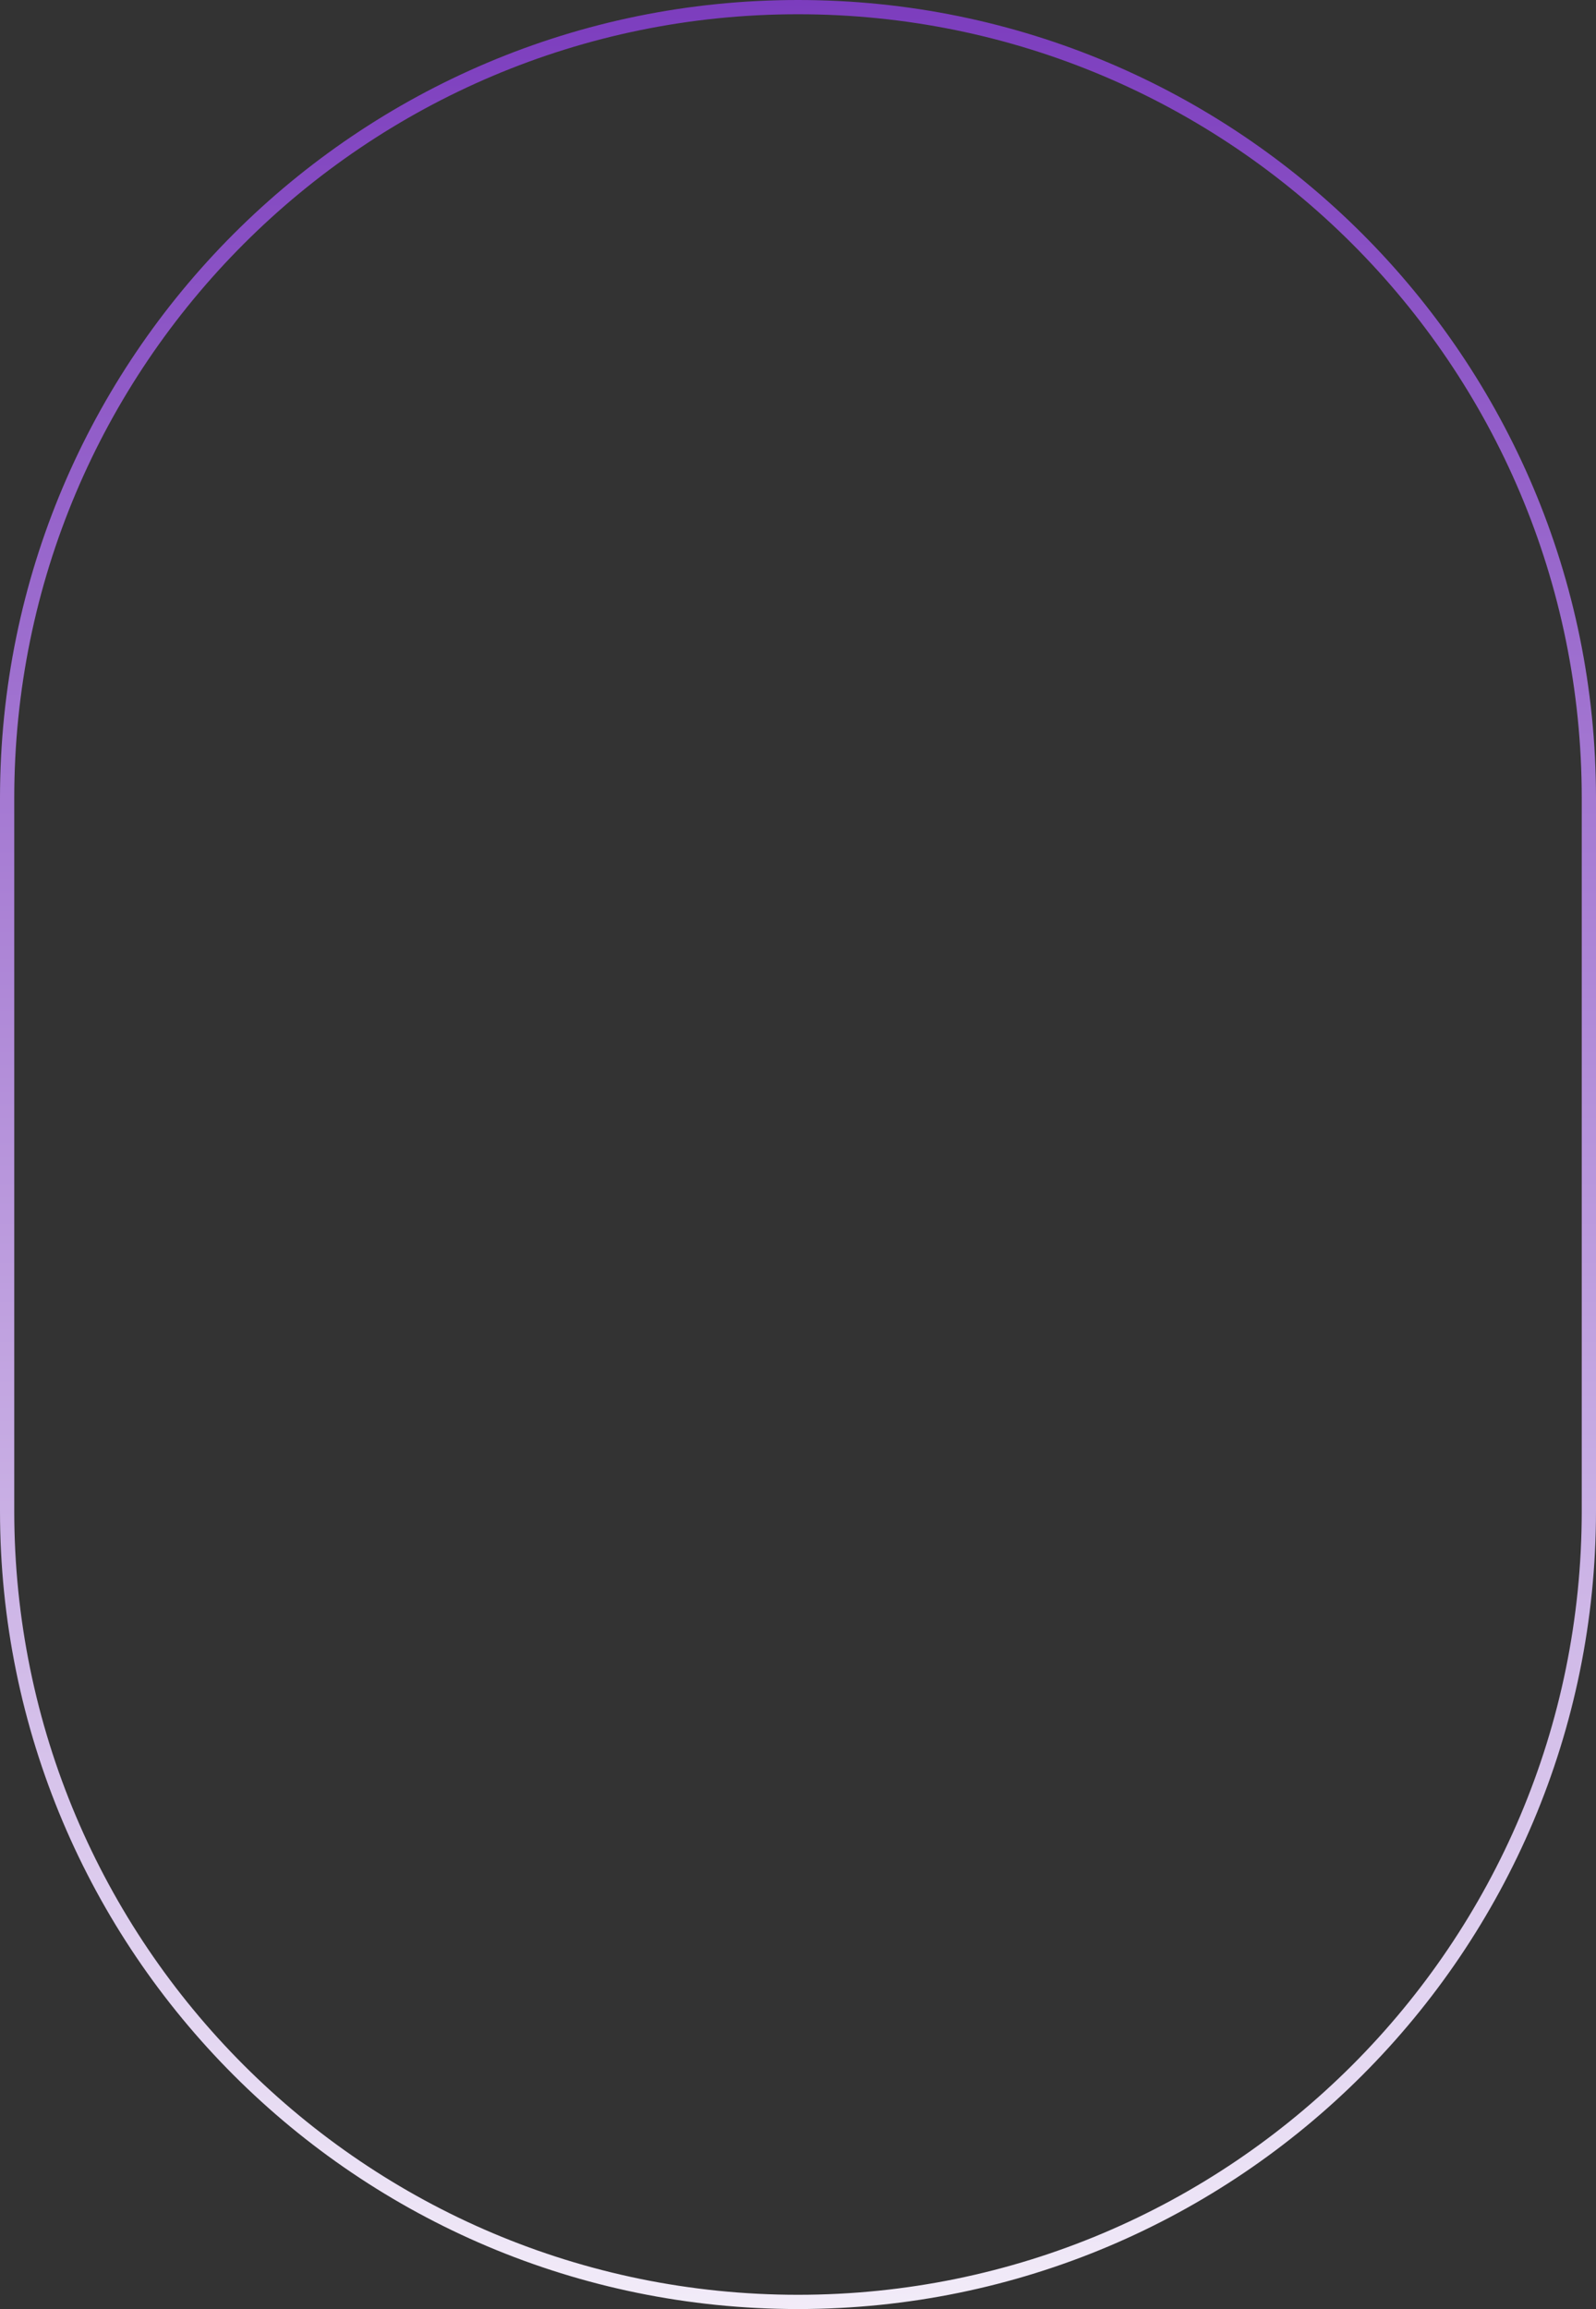<svg width="56" height="81" viewBox="0 0 56 81" fill="none" xmlns="http://www.w3.org/2000/svg">
<rect x="0" y="0" width="56" height="81" fill="#333333" stroke="none"/>
<path d="M0.25 28C0.25 12.674 12.674 0.25 28 0.25C43.326 0.25 55.75 12.674 55.75 28V53C55.75 68.326 43.326 80.75 28 80.75C12.674 80.75 0.25 68.326 0.25 53V28Z" stroke="url(#paint0_linear_674_2028)" stroke-width="0.5"/>
<defs>
<linearGradient id="paint0_linear_674_2028" x1="28" y1="0" x2="28" y2="90" gradientUnits="userSpaceOnUse">
<stop stop-color="#7C3DBE"/>
<stop offset="1" stop-color="white"/>
</linearGradient>
</defs>
</svg>
